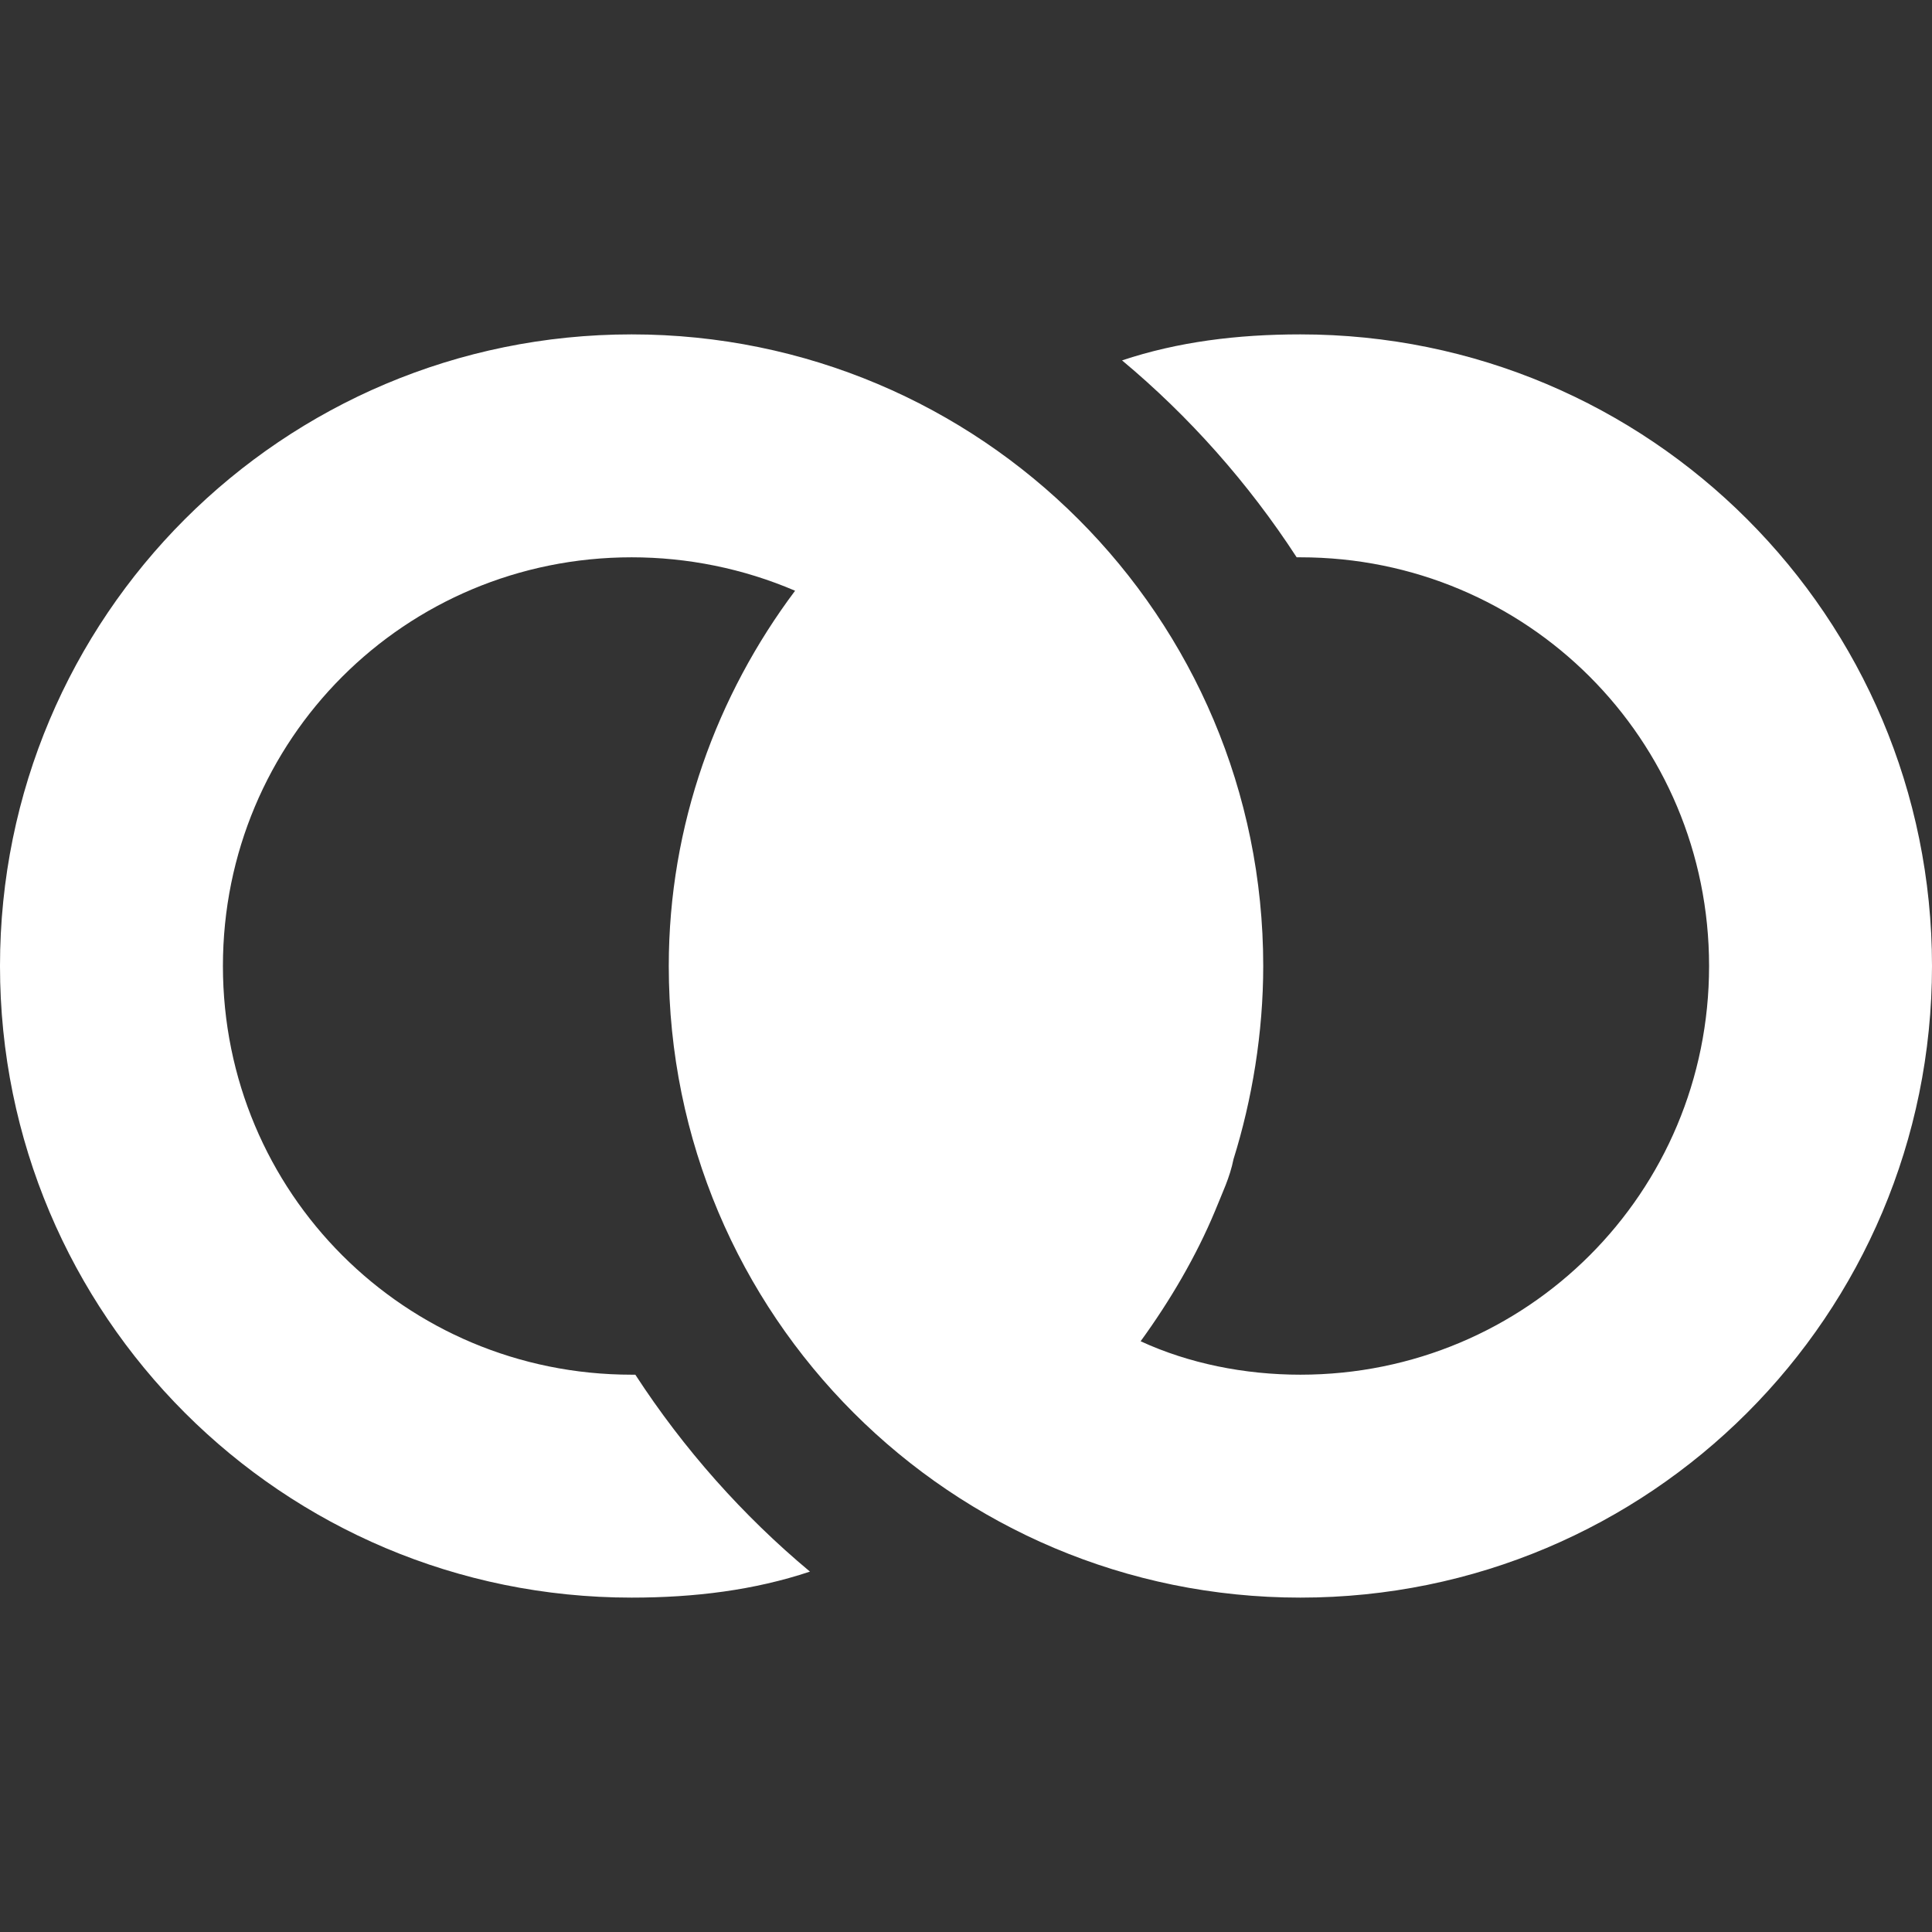 <?xml version="1.0"?><svg xmlns="http://www.w3.org/2000/svg" width="52" height="52" viewBox="0 0 52 52"><rect x="0" y="0" width="52" height="52" fill="#333333" stroke="none"/><path fill="#fff" d="m35 9c-1.7 0-3.3 0.2-4.8 0.7 1.8 1.5 3.4 3.3 4.7 5.3h0.1c6.1 0 11 4.9 11 11s-4.9 11-11 11c-1.5 0-3-0.3-4.3-0.9 0.8-1.1 1.5-2.3 2-3.5 0.2-0.5 0.4-0.9 0.5-1.4 0.5-1.6 0.8-3.4 0.8-5.2 0-9.4-7.6-17-17-17s-17 7.6-17 17 7.6 17 17 17c1.7 0 3.3-0.2 4.8-0.7-1.8-1.5-3.4-3.3-4.7-5.3h-0.1c-6.1 0-11-4.9-11-11s4.9-11 11-11c1.5 0 3 0.3 4.4 0.9-2.1 2.8-3.4 6.3-3.4 10.1 0 9.4 7.6 17 17 17s17-7.6 17-17-7.6-17-17-17z"></path></svg>